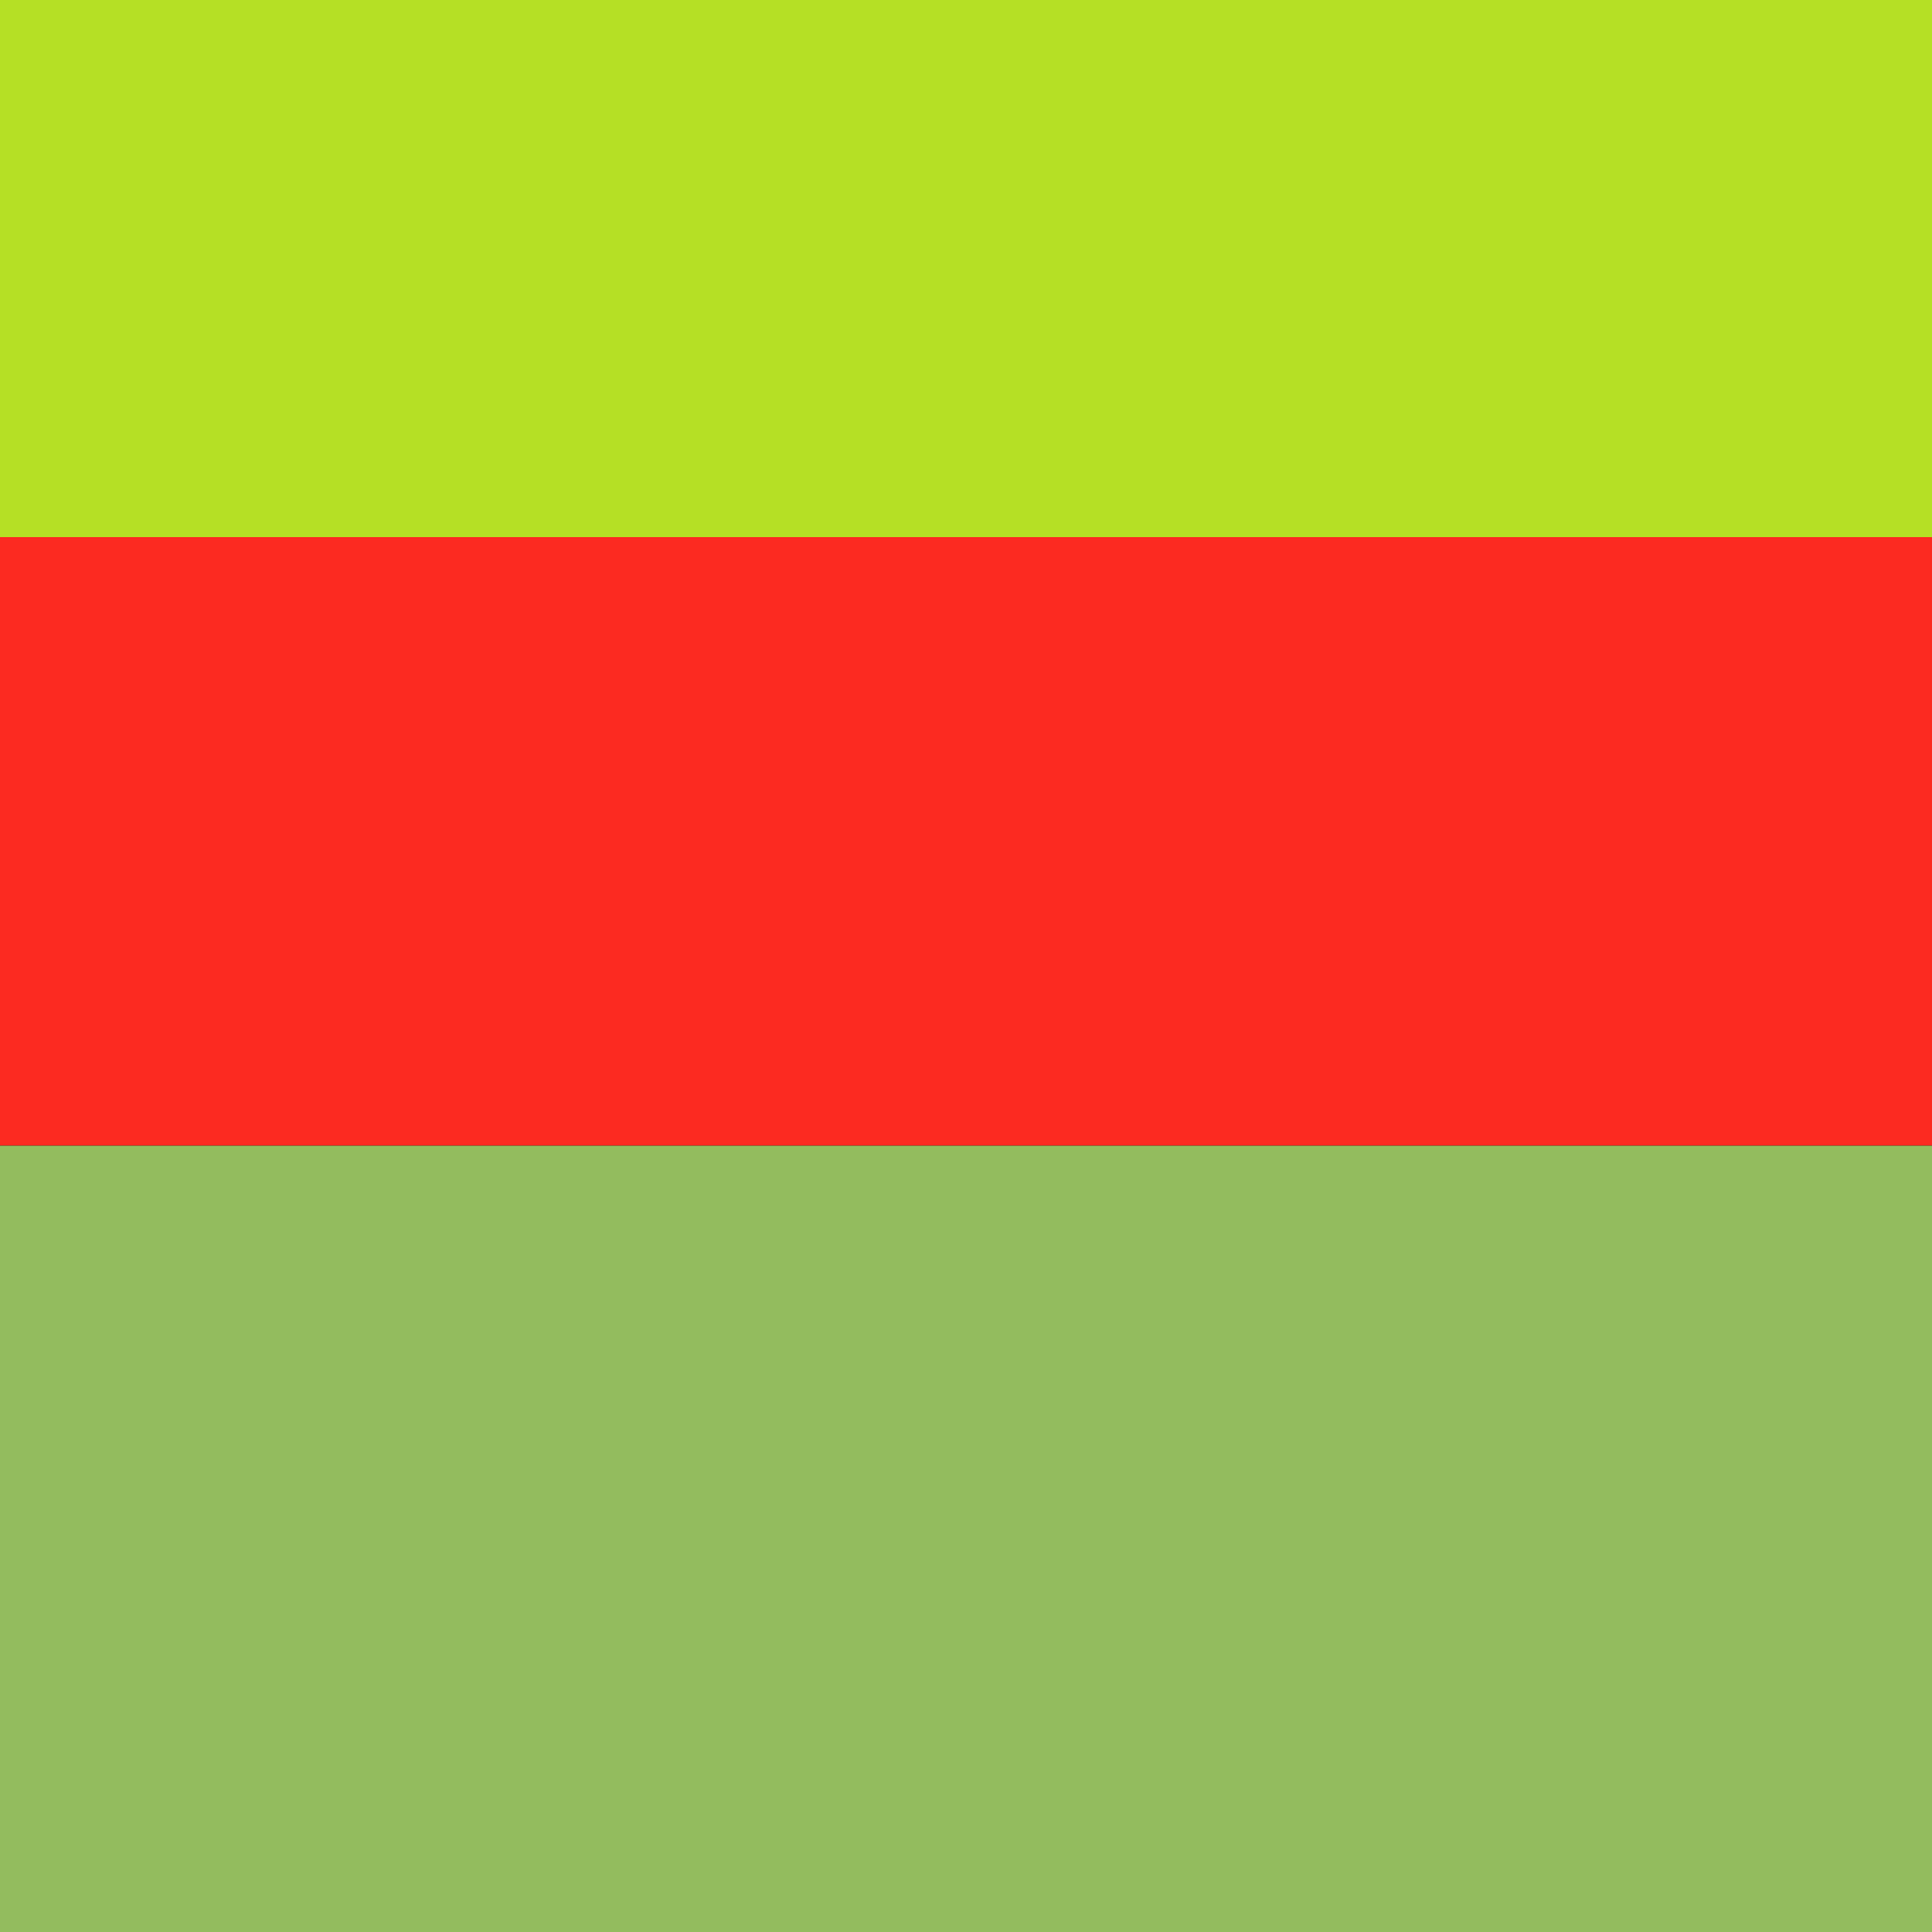 <svg xmlns="http://www.w3.org/2000/svg" preserveAspectRatio="xMinYMin meet" viewBox="0 0 1000 1000"> <rect width="100%" height="100%" fill="black" /> <style>.base { font-family: monospace; font-size: 30px;}</style> <rect x="0" y="0" width="100%" height="278" fill="#b5e025"/> <rect x="0" y="278" width="100%" height="315" fill="#fc2a21"/> <rect x="0" y="593" width="100%" height="407" fill="#93bc5e"/></svg>
